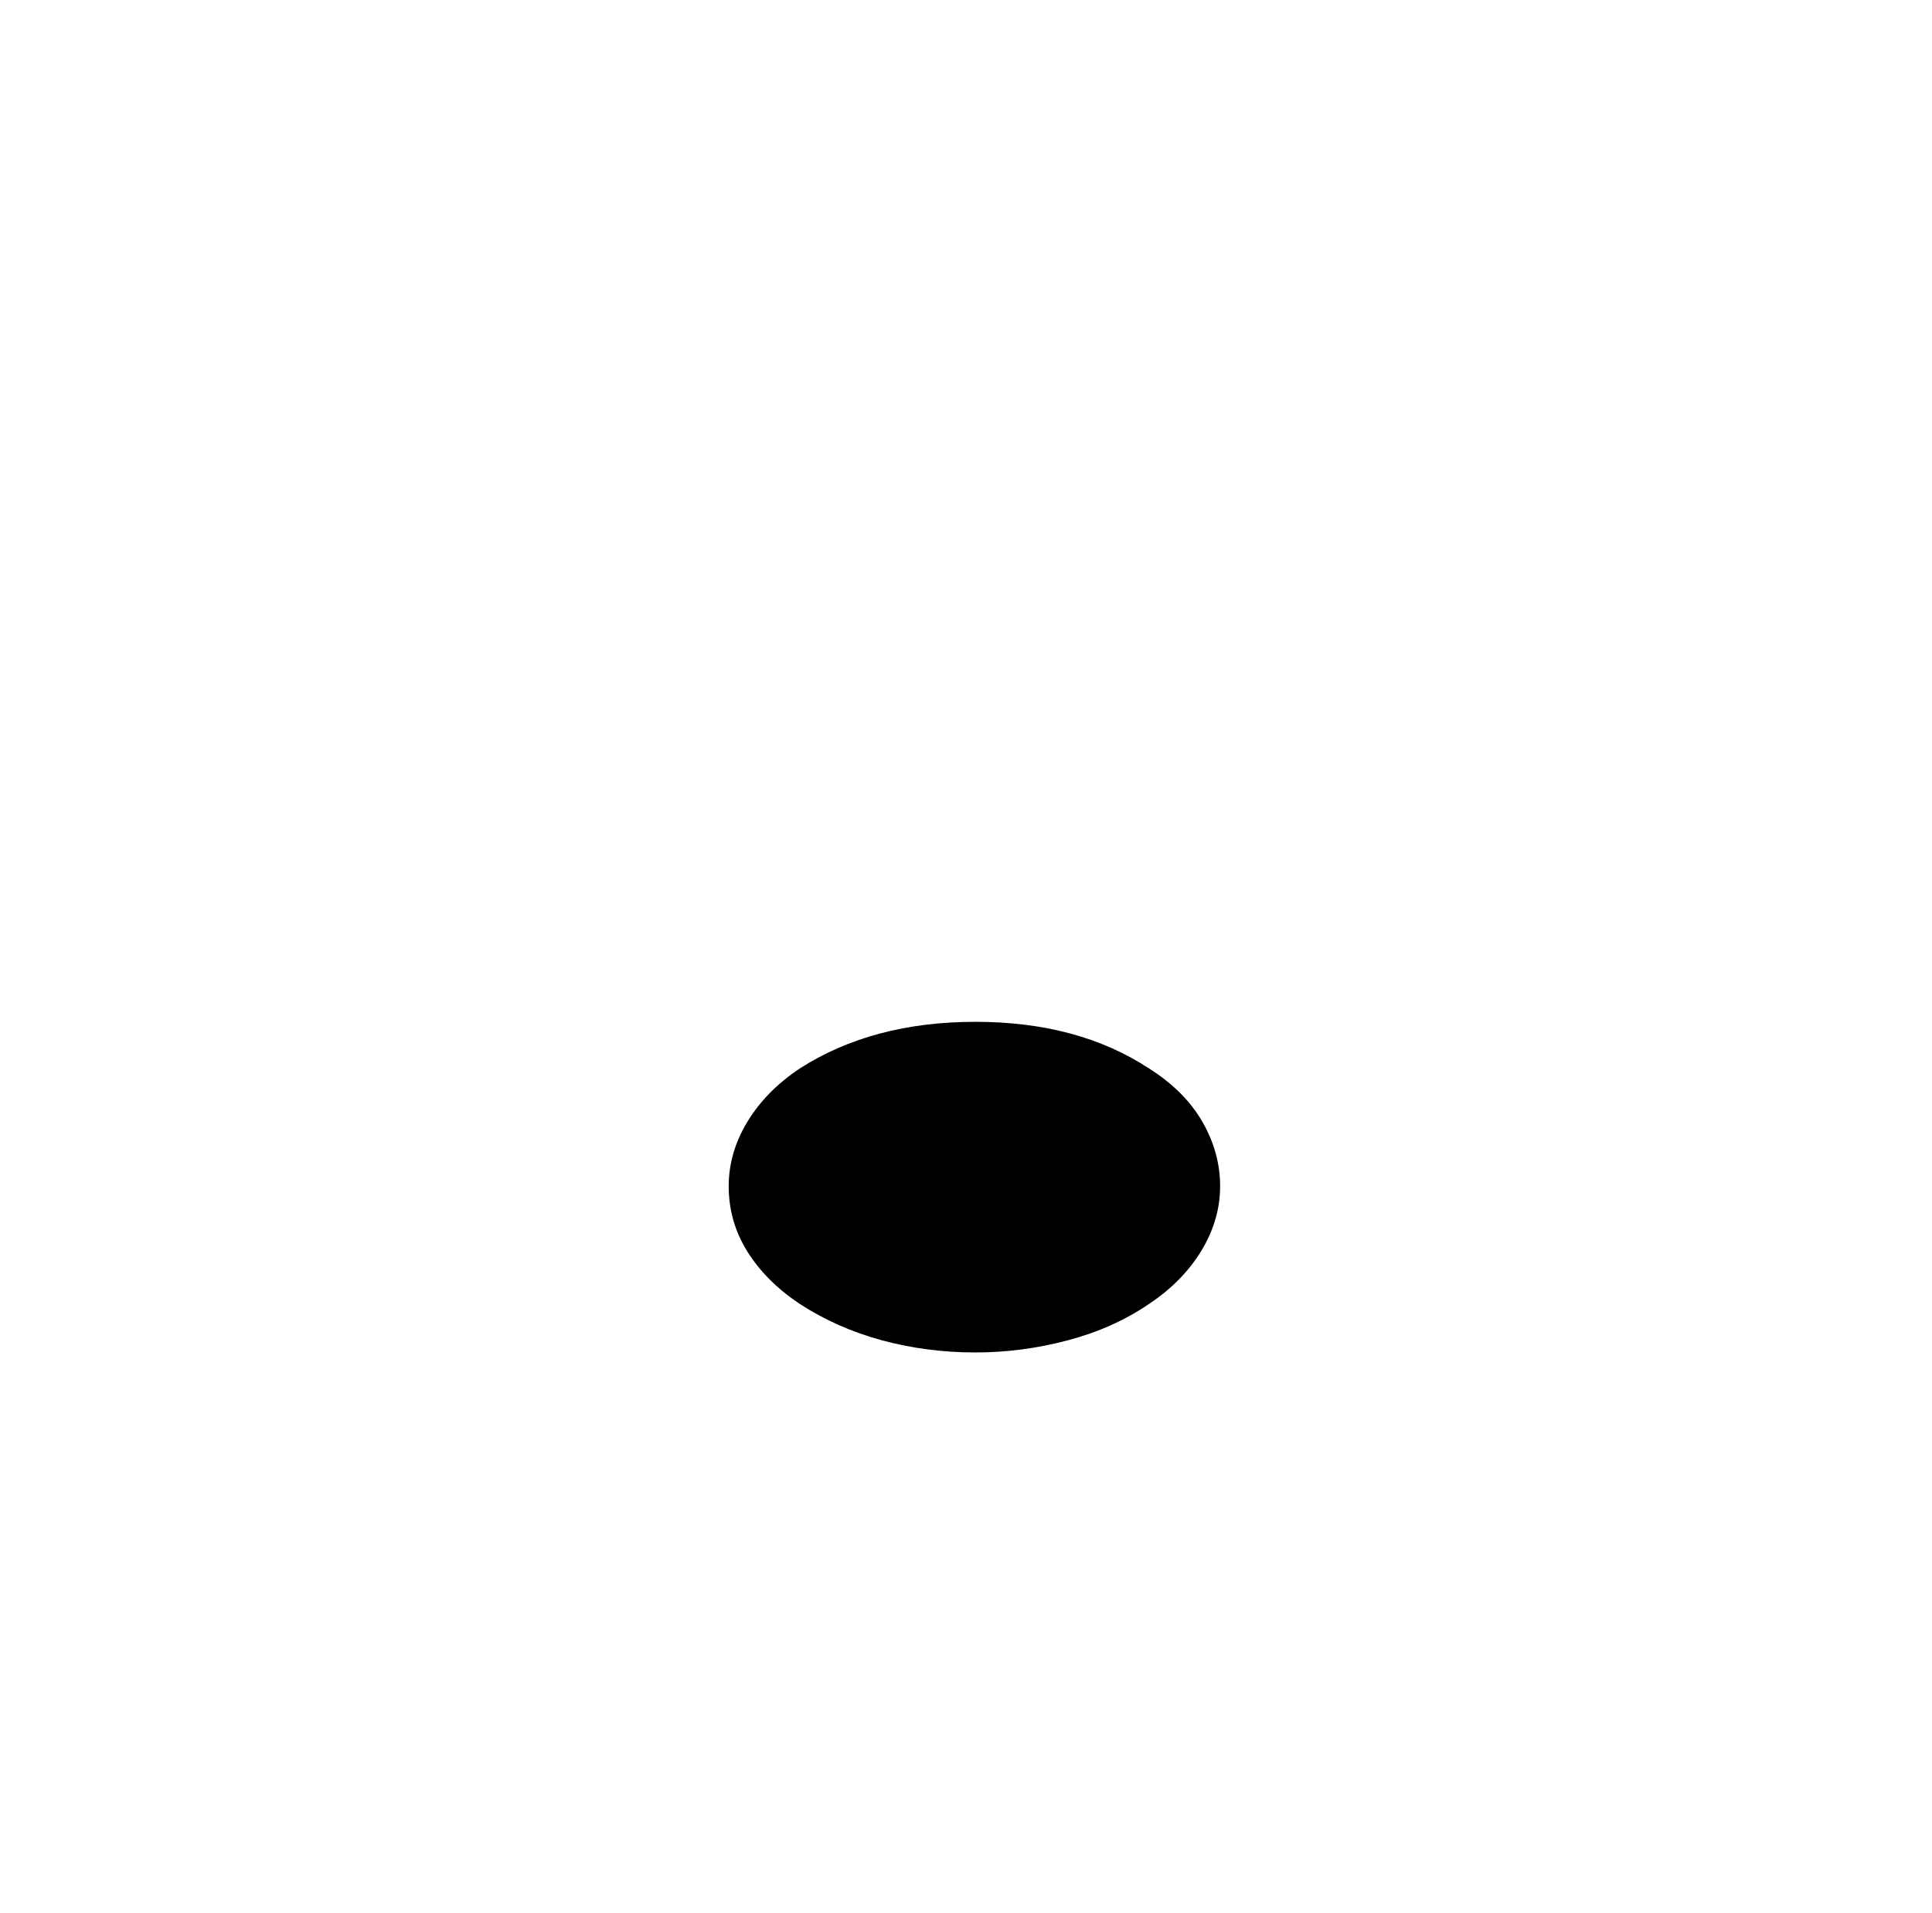 <?xml version="1.0" standalone="no"?>
<!DOCTYPE svg PUBLIC "-//W3C//DTD SVG 1.1//EN" "http://www.w3.org/Graphics/SVG/1.1/DTD/svg11.dtd" >
<svg xmlns="http://www.w3.org/2000/svg" xmlns:xlink="http://www.w3.org/1999/xlink" version="1.1" viewBox="-10 0 1034 1024">
   <path fill="currentColor"
d="M605 572q-38 -25 -93 -25t-94 25q-18 12 -28 28.5t-10 34.5q0 19 10 35t28 28q20 13 44 19.5t50 6.5q25 0 49.5 -6.5t43.5 -19.5q18 -12 28 -28.5t10 -34.5t-9.5 -34.5t-28.5 -28.5z" />
</svg>
